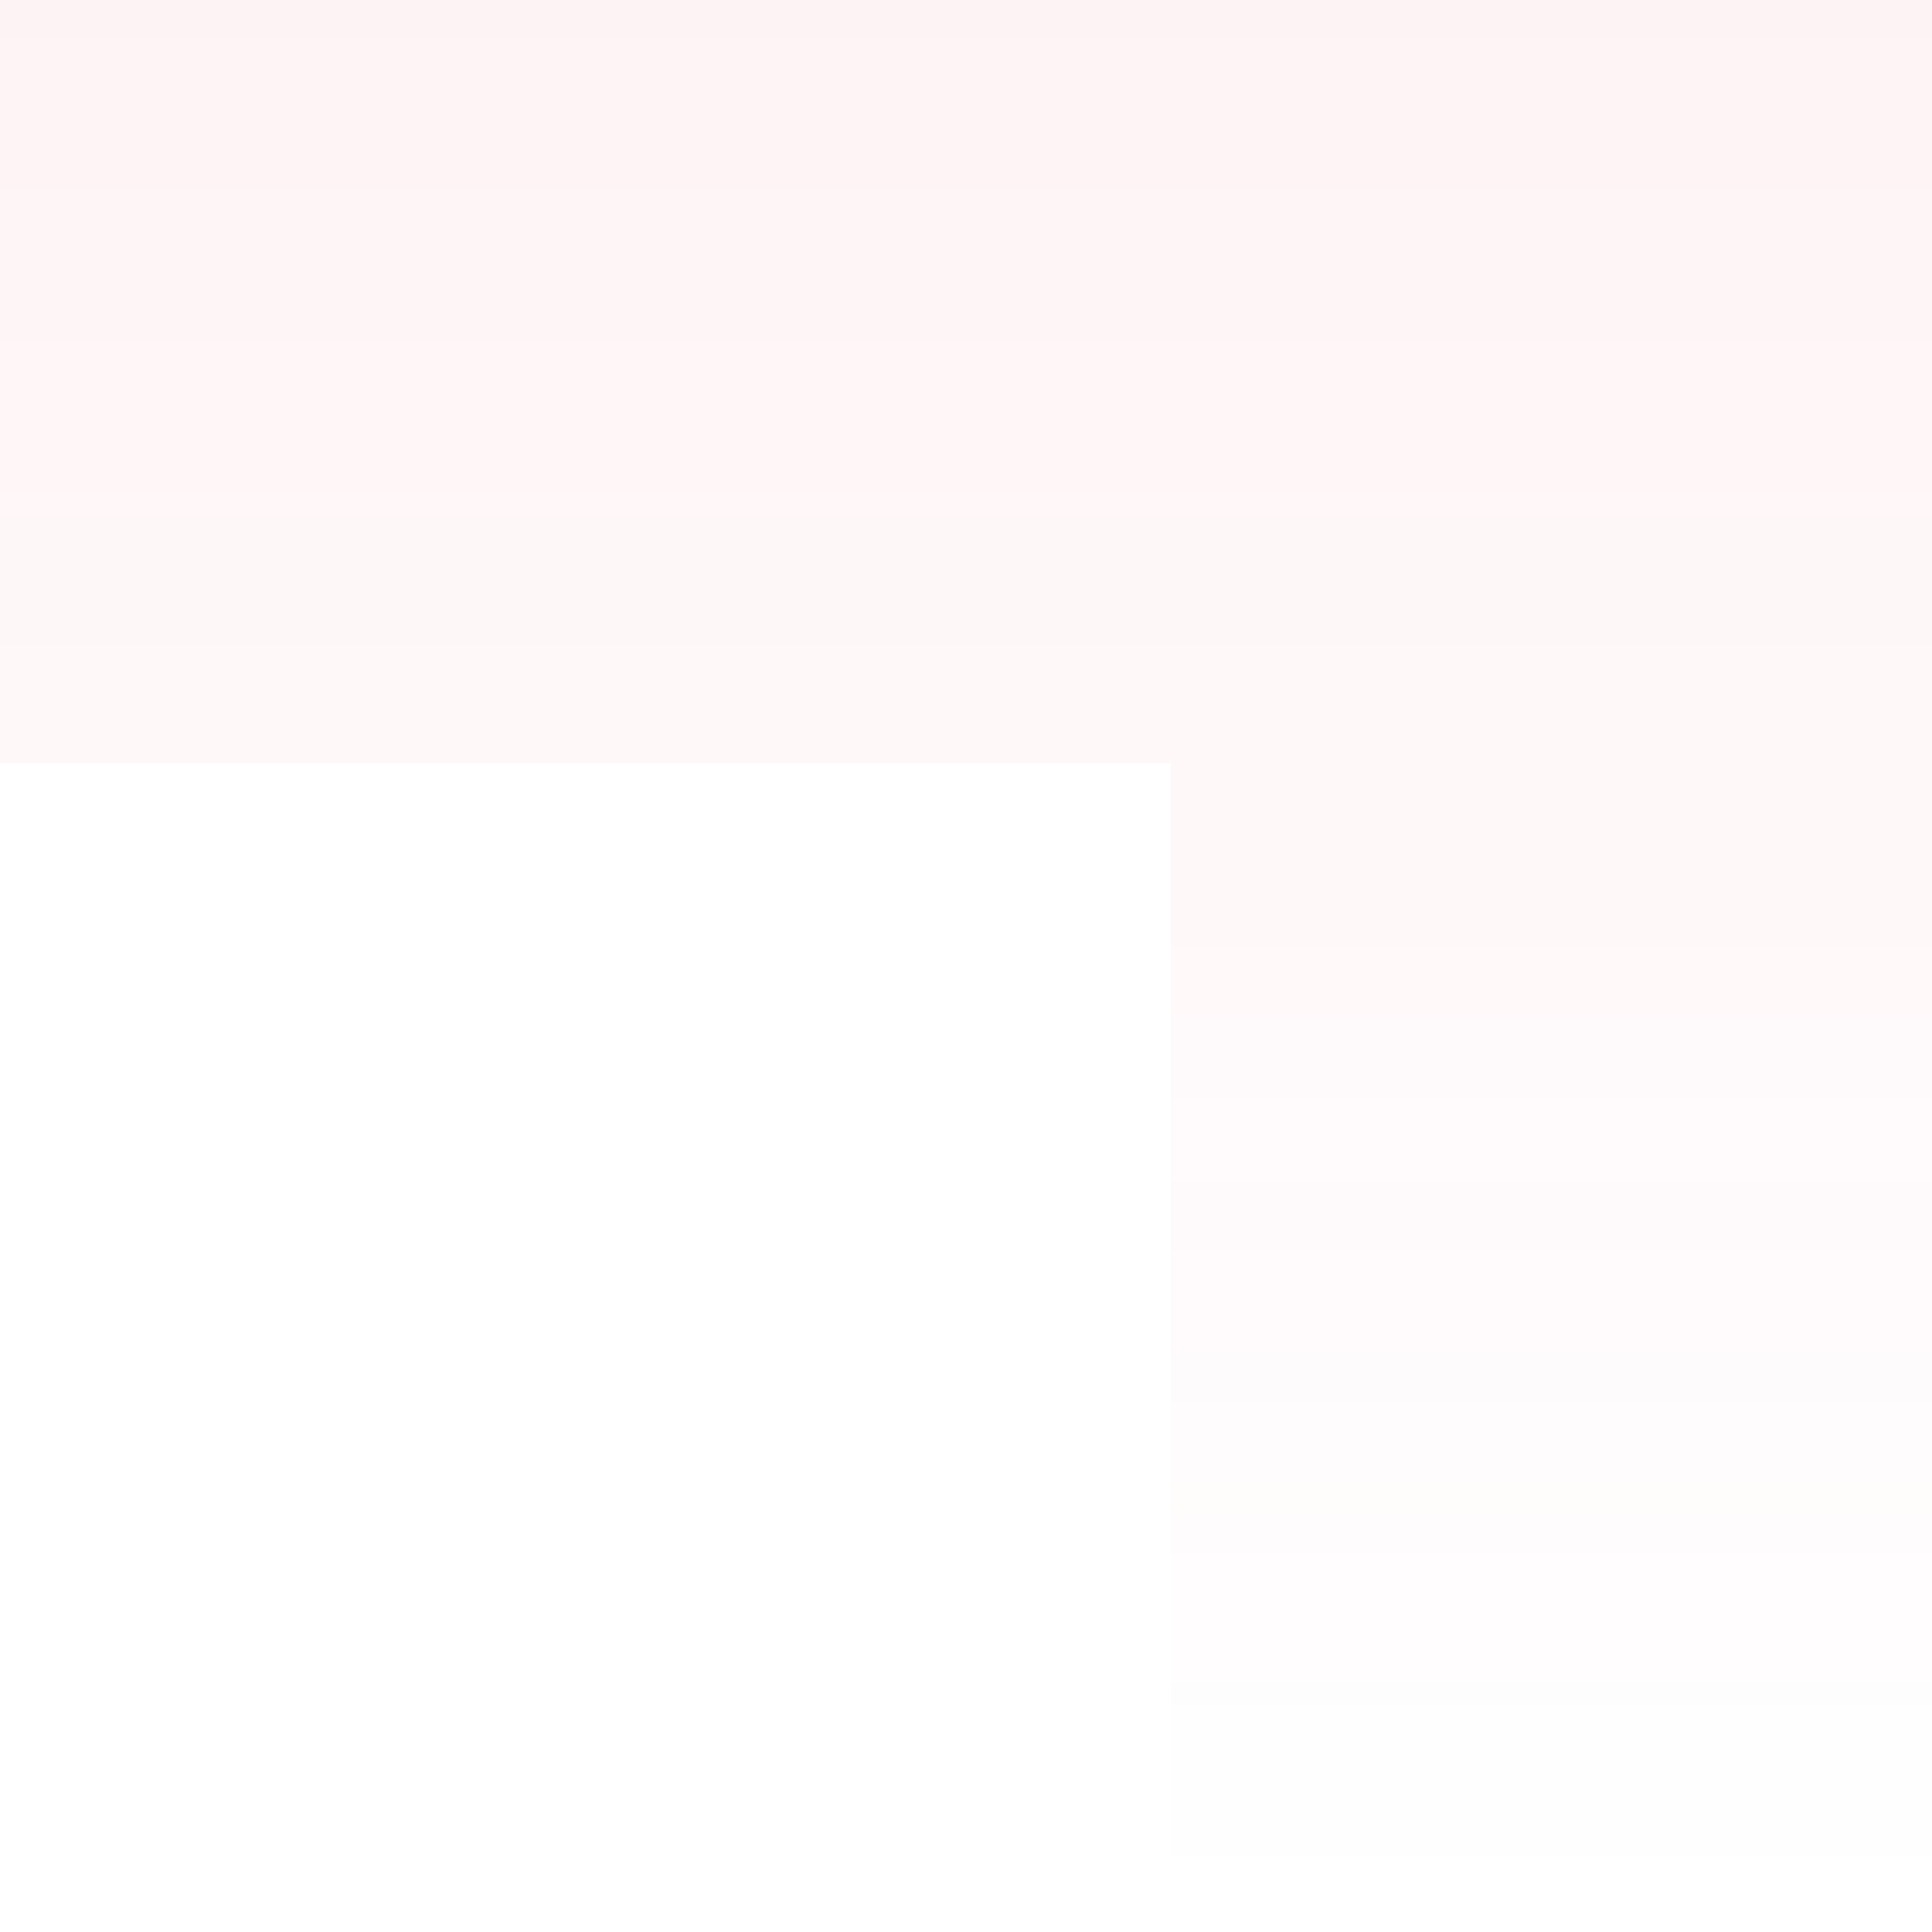<svg width="194" height="194" viewBox="0 0 194 194" fill="none" xmlns="http://www.w3.org/2000/svg">
<path opacity="0.05" fill-rule="evenodd" clip-rule="evenodd" d="M117.563 194L117.563 76.646L0 76.646L0 0L117.563 0L194 0V76.646L194 194H117.563Z" fill="url(#paint0_linear_2801_2617)"/>
<defs>
<linearGradient id="paint0_linear_2801_2617" x1="97" y1="0" x2="97" y2="194" gradientUnits="userSpaceOnUse">
<stop stop-color="#E8112B"/>
<stop offset="1" stop-color="#E8112B" stop-opacity="0"/>
</linearGradient>
</defs>
</svg>
